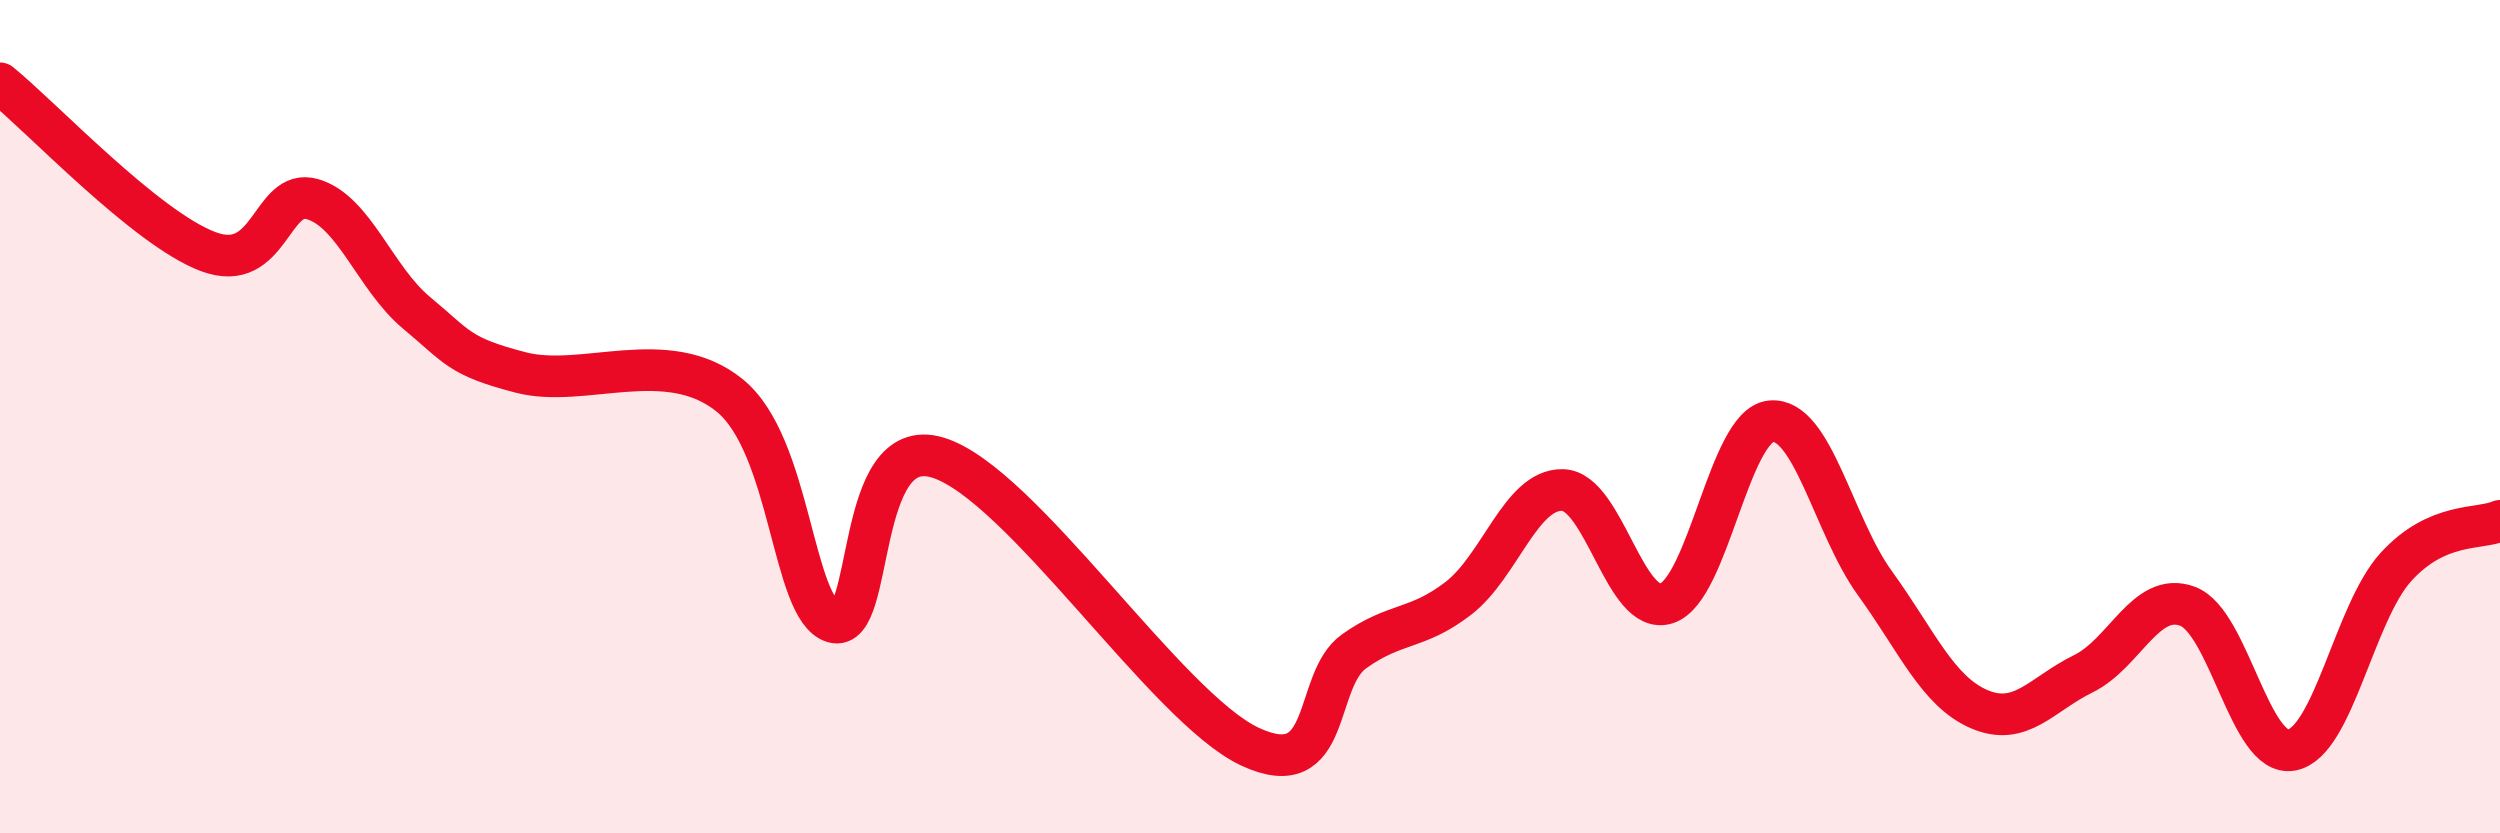 
    <svg width="60" height="20" viewBox="0 0 60 20" xmlns="http://www.w3.org/2000/svg">
      <path
        d="M 0,2 C 1,2.81 3.5,5.48 5,6.04 C 6.5,6.6 6.5,4.49 7.5,4.78 C 8.5,5.07 9,6.68 10,7.51 C 11,8.34 11,8.55 12.5,8.94 C 14,9.33 16,8.28 17.5,9.48 C 19,10.68 19,14.63 20,14.93 C 21,15.23 20.5,10.38 22.5,10.98 C 24.5,11.58 28,16.99 30,17.92 C 32,18.85 31.5,16.34 32.5,15.63 C 33.5,14.92 34,15.13 35,14.36 C 36,13.59 36.5,11.74 37.5,11.76 C 38.5,11.78 39,14.81 40,14.48 C 41,14.15 41.5,10.21 42.5,10.11 C 43.5,10.01 44,12.62 45,14 C 46,15.38 46.5,16.59 47.5,17.02 C 48.5,17.45 49,16.66 50,16.17 C 51,15.68 51.5,14.18 52.5,14.55 C 53.5,14.92 54,18.19 55,18 C 56,17.81 56.5,14.71 57.5,13.61 C 58.5,12.51 59.5,12.72 60,12.5L60 20L0 20Z"
        fill="#EB0A25"
        opacity="0.1"
        stroke-linecap="round"
        stroke-linejoin="round"
      />
      <path
        d="M 0,2 C 1,2.81 3.5,5.48 5,6.04 C 6.5,6.6 6.5,4.49 7.5,4.78 C 8.5,5.07 9,6.68 10,7.51 C 11,8.34 11,8.55 12.5,8.94 C 14,9.33 16,8.28 17.5,9.48 C 19,10.68 19,14.63 20,14.93 C 21,15.23 20.5,10.38 22.5,10.98 C 24.5,11.58 28,16.99 30,17.92 C 32,18.85 31.5,16.34 32.5,15.63 C 33.5,14.92 34,15.13 35,14.36 C 36,13.59 36.5,11.74 37.5,11.76 C 38.5,11.78 39,14.81 40,14.48 C 41,14.15 41.5,10.21 42.5,10.11 C 43.5,10.01 44,12.62 45,14 C 46,15.38 46.5,16.59 47.5,17.02 C 48.5,17.45 49,16.66 50,16.17 C 51,15.68 51.5,14.18 52.5,14.55 C 53.5,14.92 54,18.19 55,18 C 56,17.81 56.5,14.71 57.5,13.61 C 58.5,12.51 59.5,12.72 60,12.5"
        stroke="#EB0A25"
        stroke-width="1"
        fill="none"
        stroke-linecap="round"
        stroke-linejoin="round"
      />
    </svg>
  